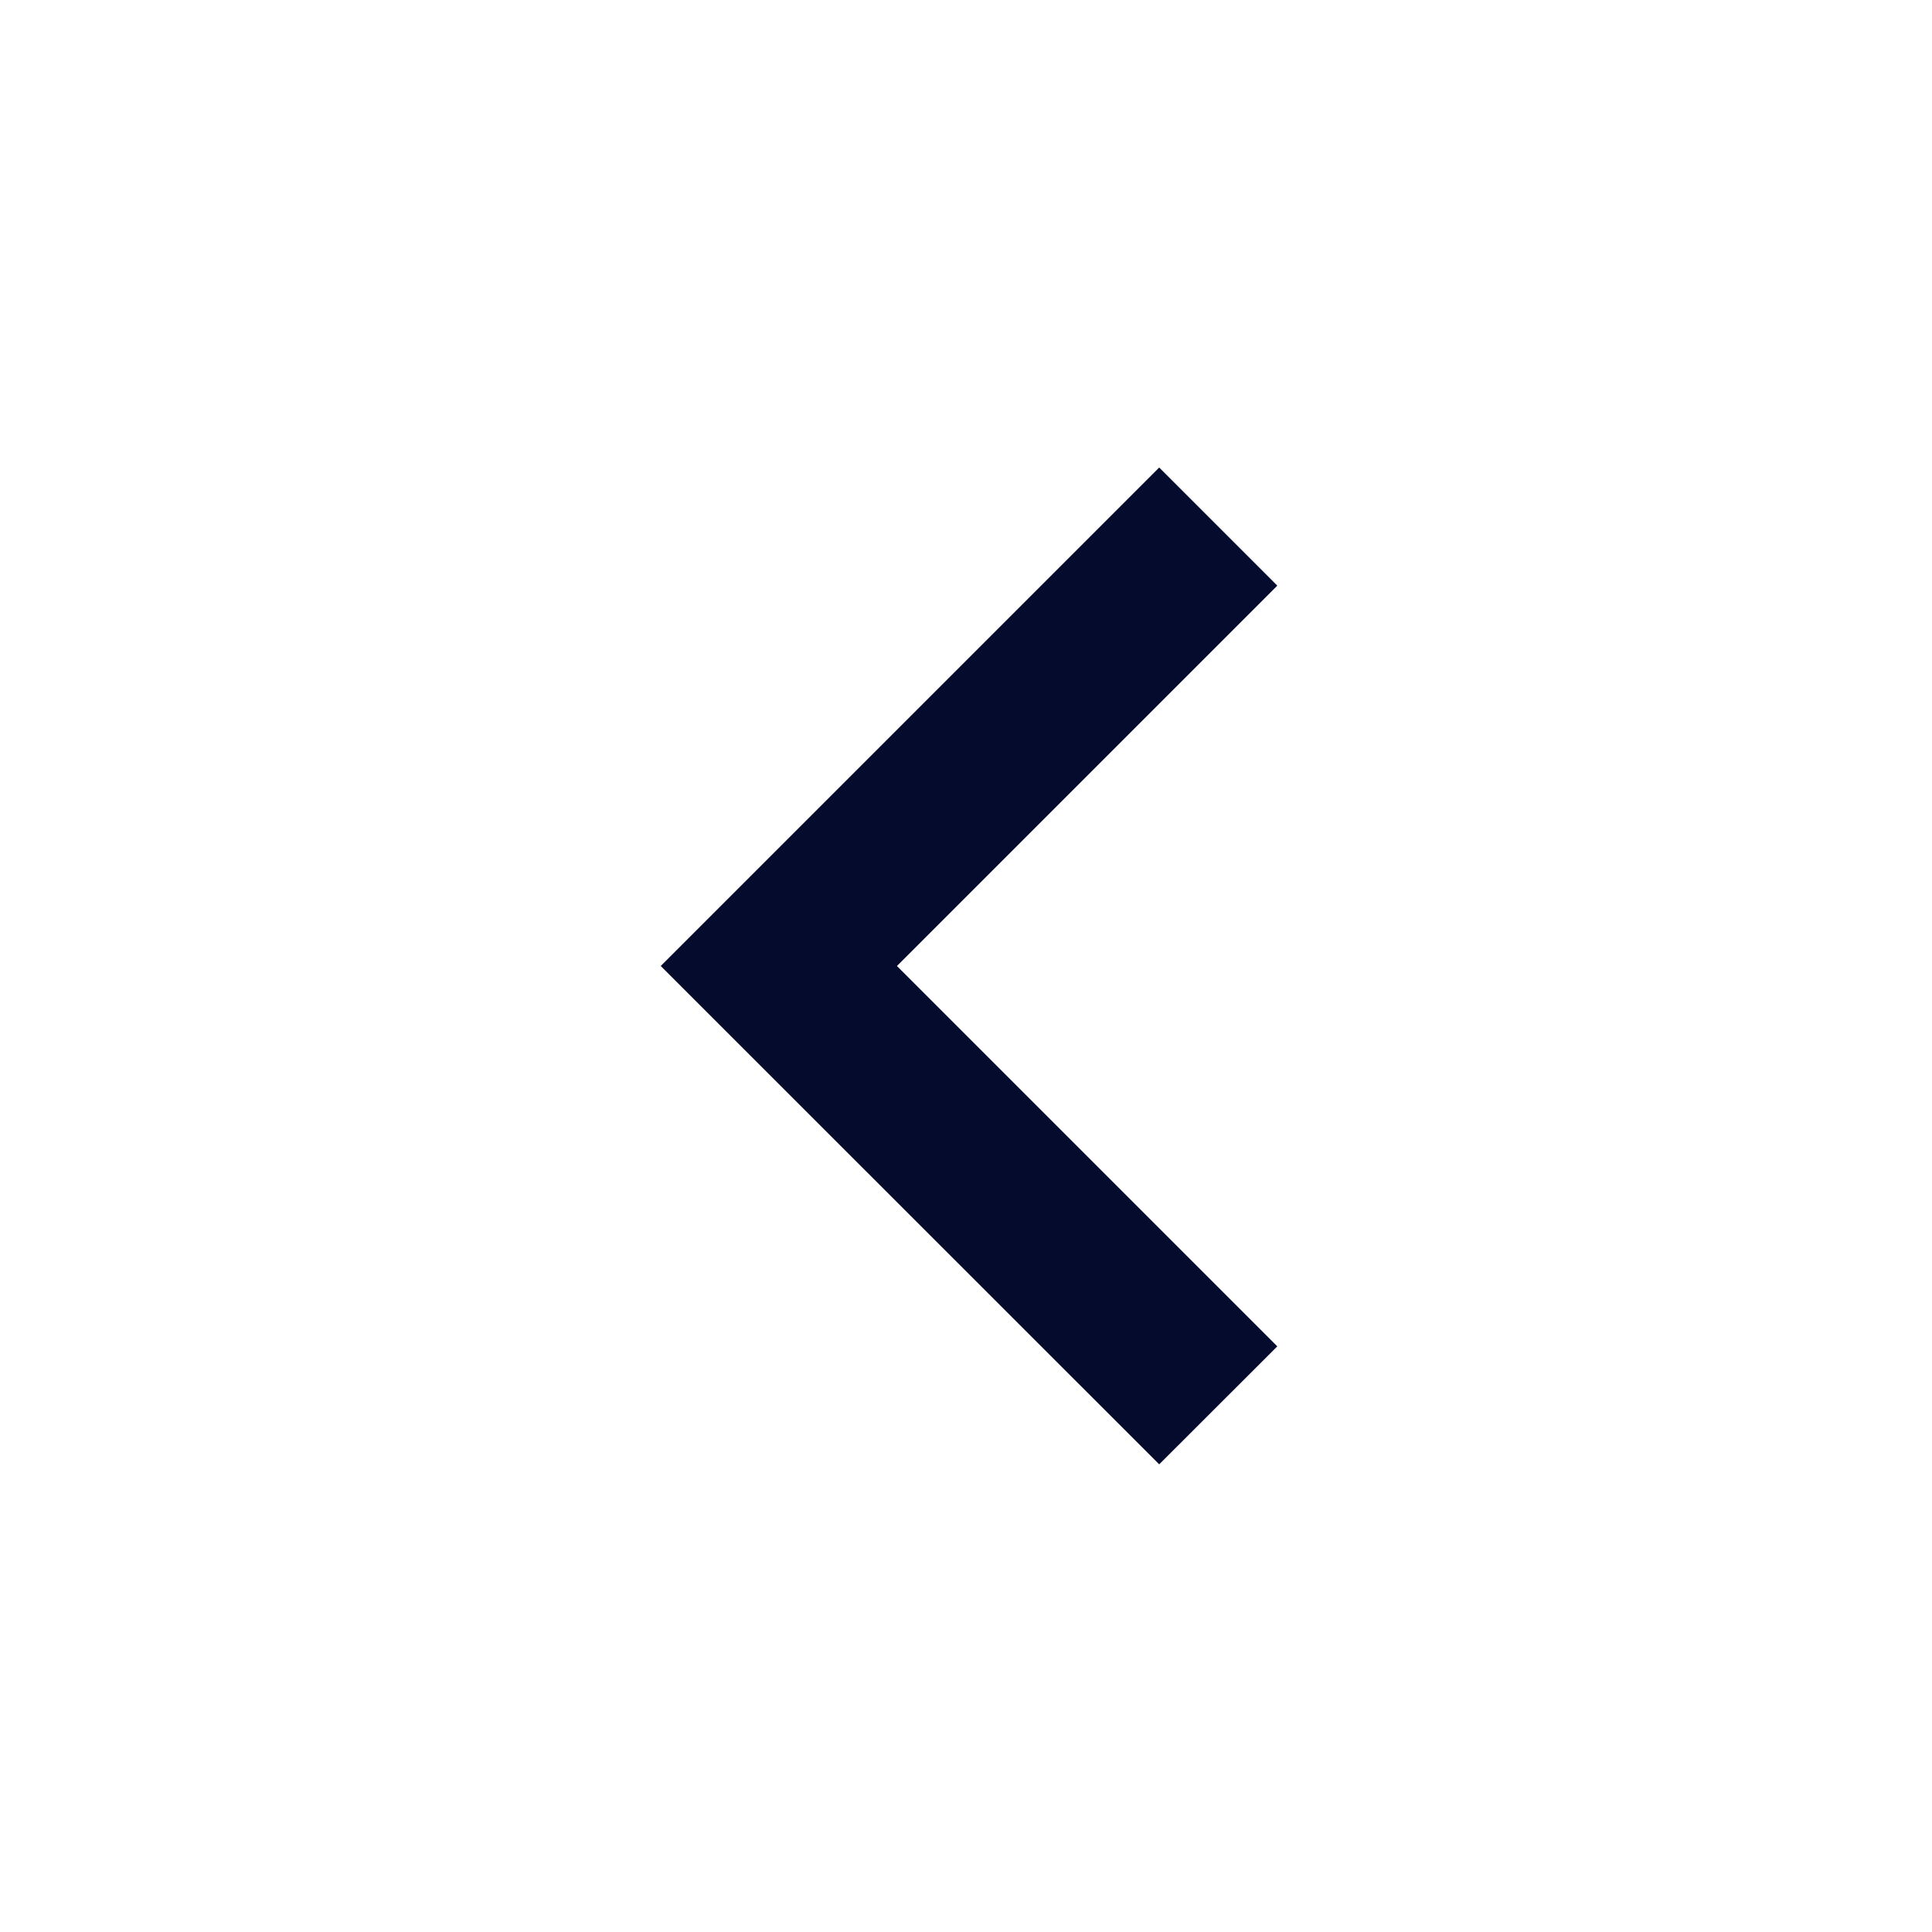 <svg width="16" height="16" viewBox="0 0 16 16" fill="none" xmlns="http://www.w3.org/2000/svg">
<mask id="mask0_3171_421792" style="mask-type:alpha" maskUnits="userSpaceOnUse" x="0" y="0" width="16" height="16">
<rect width="16" height="16" fill="#D9D9D9"/>
</mask>
<g mask="url(#mask0_3171_421792)">
<path d="M9.6 12.127L5.472 8L9.6 3.872L10.578 4.85L7.428 8L10.578 11.15L9.6 12.127Z" fill="#050B2C"/>
</g>
</svg>
